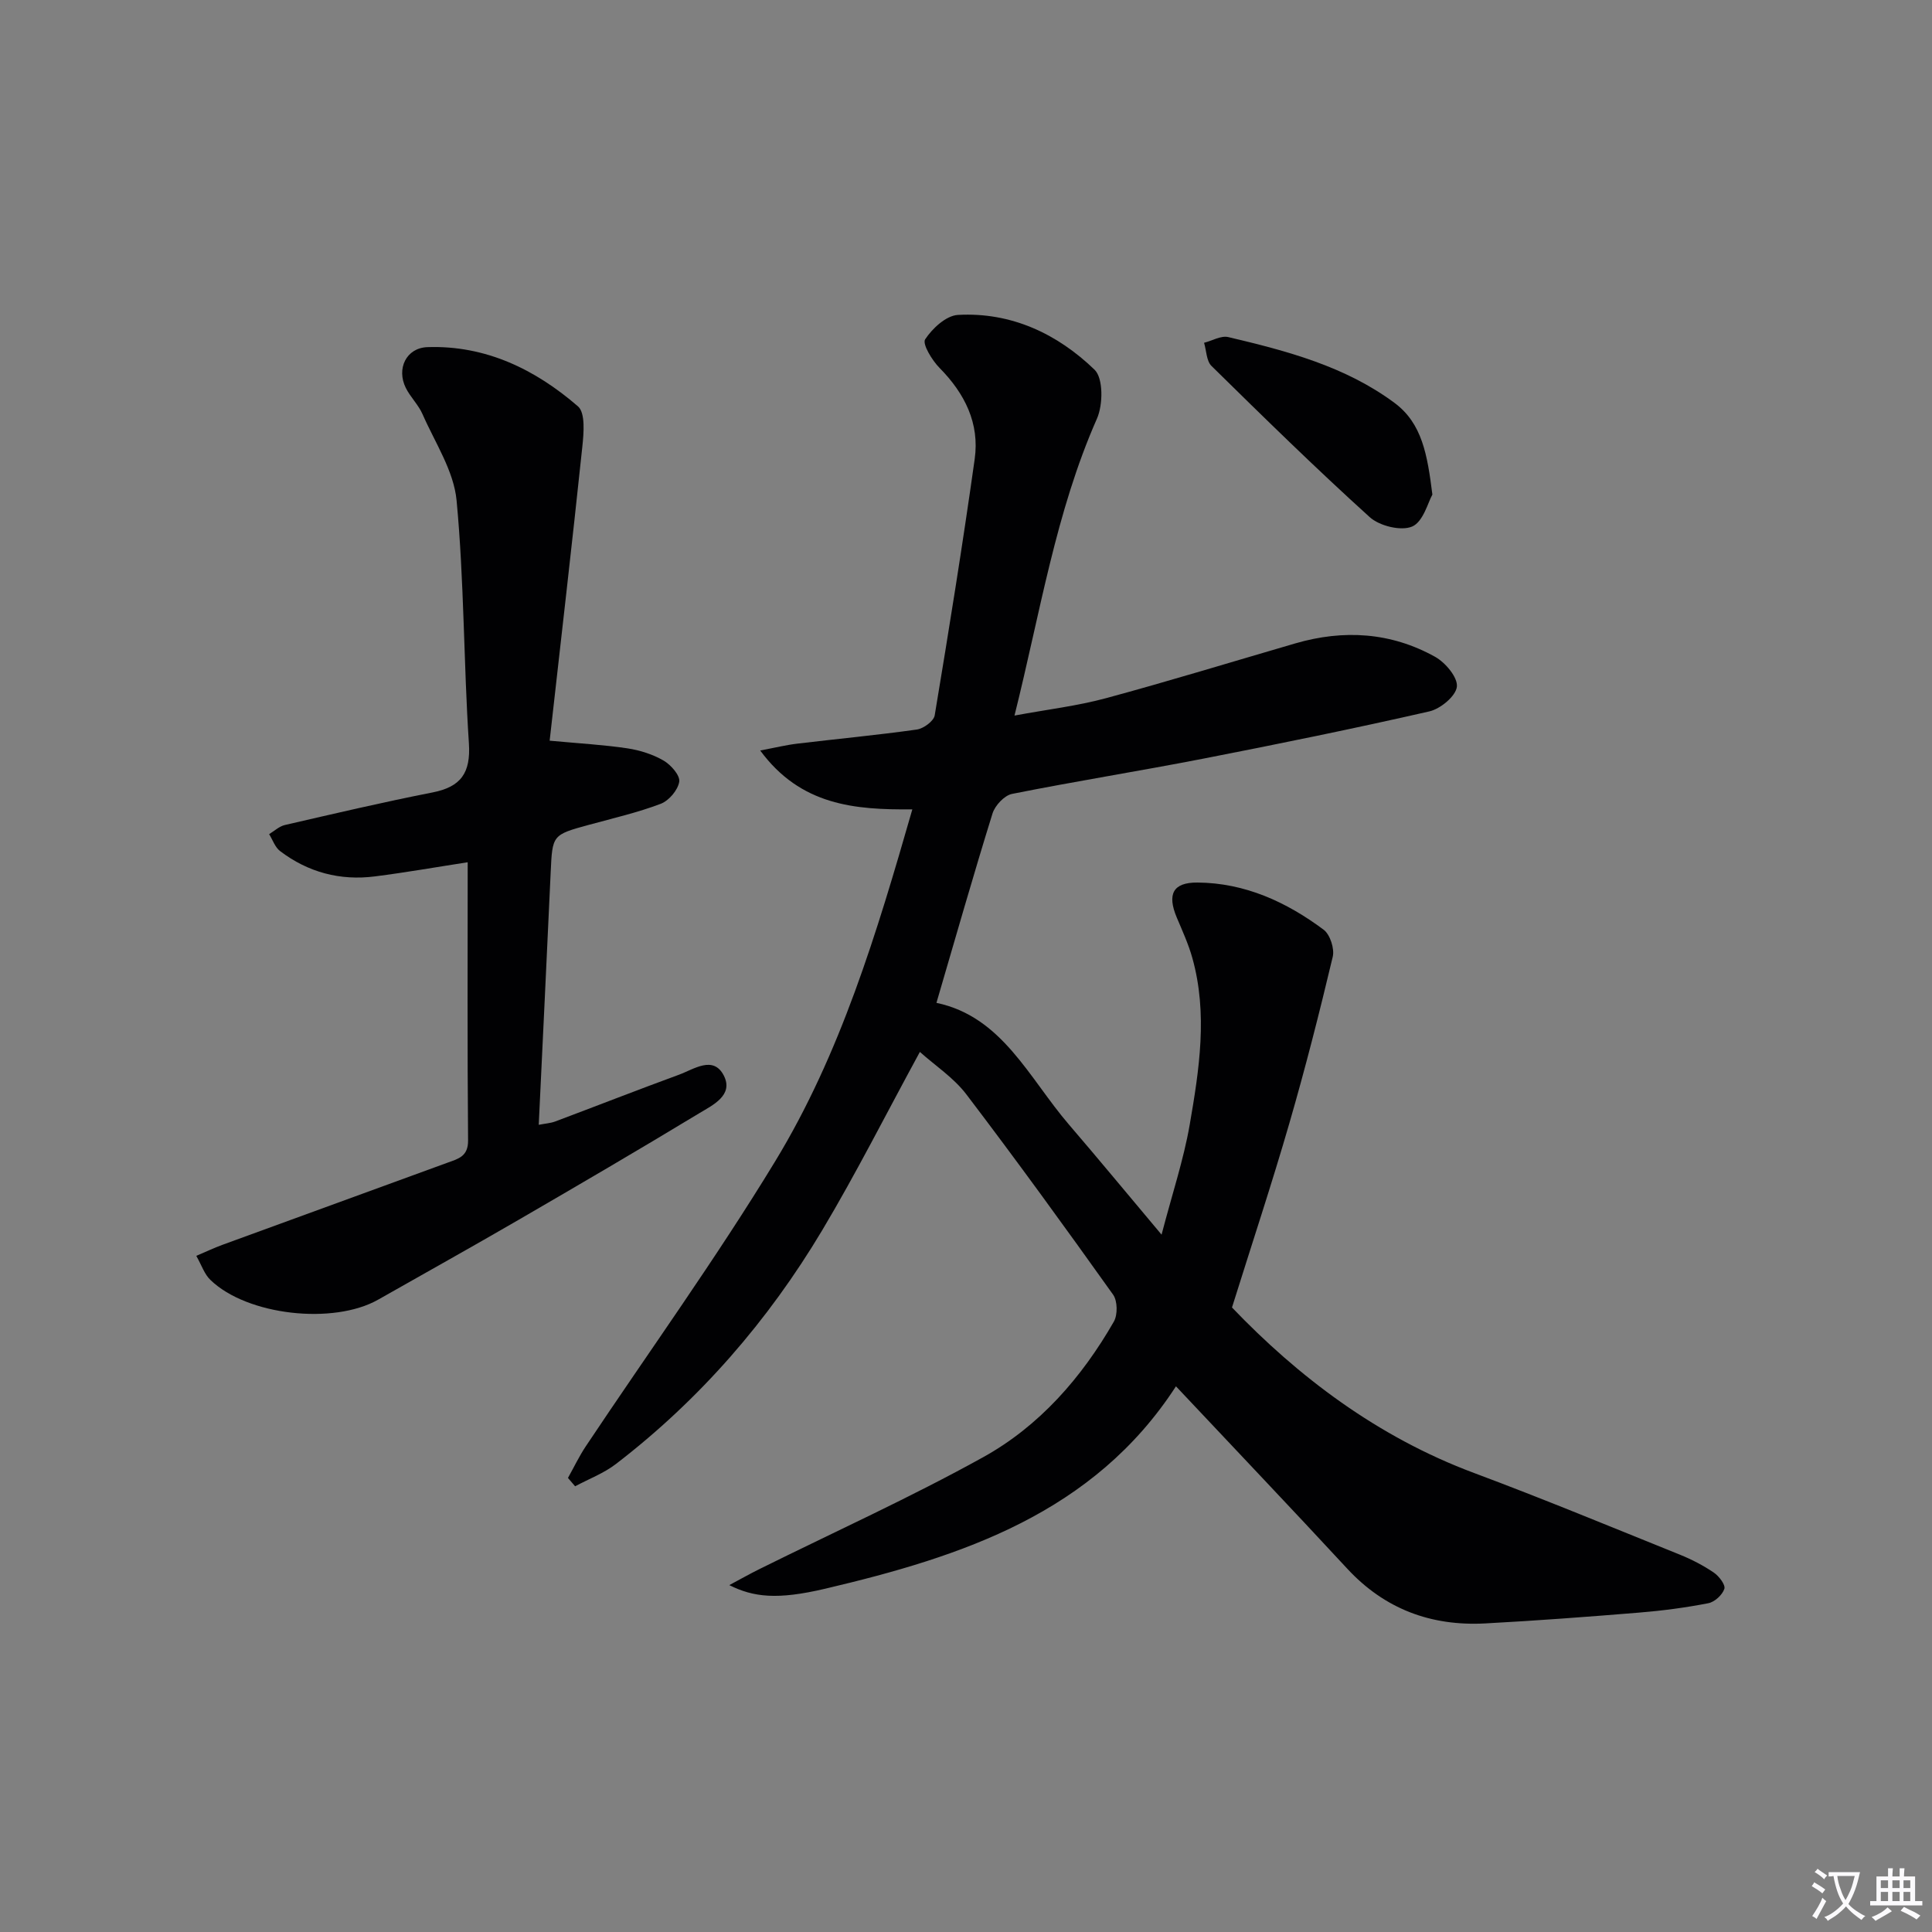 <svg enable-background="new 0 0 400 400" viewBox="0 0 400 400" xmlns="http://www.w3.org/2000/svg"><rect x="0" y="0" width="400" height="400" fill="#808080" stroke="none"/><path d="m377.9 391.2c-.2.3-.4.5-.6.8-.7-.6-1.4-1-2.2-1.5.2-.3.4-.5.5-.8.6.4 1.4.8 2.3 1.5zm-1.8 6.1c-.2-.2-.5-.4-.9-.6.4-.6.8-1.2 1.2-1.9s.7-1.3.9-1.9c.3.3.5.5.8.7-.7 1.3-1.4 2.6-2 3.7zm2.2-9c-.3.3-.5.5-.6.8-.6-.6-1.3-1.1-2-1.5.3-.3.5-.5.6-.7.6.5 1.3.9 2 1.4zm.3.2v-.9h2 4.5c-.3 1.3-.6 2.5-1 3.6s-.9 2.1-1.4 3c.4.5 1 1 1.6 1.4s1.2.8 1.9 1.1c-.3.2-.5.4-.8.8-.4-.3-1-.7-1.6-1.2s-1.2-1.1-1.6-1.6c-.5.6-1.1 1.1-1.7 1.6s-1.4.9-2.1 1.4c-.1-.3-.3-.5-.7-.8.6-.2 1.2-.5 1.9-1s1.4-1.1 2-1.8c-.5-.8-.9-1.6-1.2-2.5s-.6-2-.8-3.2c-.4.1-.7.1-1 .1zm2.5 2.7c.3 1 .7 1.7 1 2.2.3-.5.6-1.1 1-2s.6-1.9.9-3h-3.2-.4c.1.9.3 1.8.7 2.8z" fill="#fbfafc"/><path d="m396.5 388.5v1.5 3.6h1.5v.9c-.4 0-1 0-1.7 0h-7.9c-.5 0-.9 0-1.2 0v-.9h1.3v-3.5c0-.7 0-1.2 0-1.6h2.4c0-.8 0-1.4 0-1.7h1c0 .3-.1.8-.1 1.7h1.5c0-.8 0-1.4 0-1.7h1c0 .3-.1.9-.1 1.7zm-8.2 9.2c-.2-.3-.5-.5-.8-.8.8-.3 1.4-.6 1.9-.9s1-.7 1.4-1.1c.3.3.6.5.9.8-1.6 1-2.8 1.6-3.4 2zm2.6-6.8v-1.6h-1.5v1.6zm0 2.7v-1.9h-1.5v1.9zm2.4-2.7v-1.6h-1.5v1.6zm0 2.7v-1.9h-1.5v1.9zm.2 2 .7-.8c.4.2.9.5 1.6.8s1.3.7 1.8 1c-.3.3-.5.5-.8.8-.4-.3-1.5-1-3.3-1.8zm2-4.7v-1.6h-1.4v1.6zm0 2.7v-1.9h-1.4v1.9z" fill="#fbfafc"/><g fill="#010103"><path d="m243.47 287.02c-17.03 26.27-44.26 35.23-72.64 41.91-9.94 2.34-14.84 1.75-19.84-.75 2.38-1.27 4.27-2.34 6.21-3.3 15.47-7.68 31.24-14.81 46.33-23.17 11.67-6.46 20.42-16.48 27.08-28.08.81-1.41.77-4.29-.15-5.58-9.95-13.96-20.01-27.84-30.39-41.48-2.63-3.45-6.48-5.97-9.62-8.78-6.98 12.81-13.18 25.12-20.22 36.92-11.19 18.74-25.33 35.04-42.69 48.38-2.52 1.94-5.63 3.11-8.47 4.63-.49-.58-.99-1.16-1.48-1.73 1.23-2.19 2.31-4.48 3.7-6.56 13.1-19.65 26.94-38.83 39.2-58.99 13.54-22.27 21.01-47.17 28.4-72.87-11.92.11-23.12-.8-31.5-12.19 3.15-.59 5.41-1.15 7.71-1.42 8.24-.99 16.52-1.76 24.73-2.92 1.38-.2 3.49-1.74 3.69-2.93 2.94-17.66 5.79-35.34 8.28-53.07 1.04-7.4-2.05-13.57-7.28-18.87-1.55-1.57-3.6-4.95-2.98-5.91 1.49-2.27 4.35-4.93 6.8-5.06 11.02-.61 20.57 3.9 28.28 11.35 1.82 1.76 1.76 7.26.49 10.13-8.53 19.32-11.71 40.03-17.07 61.47 6.83-1.27 13.01-1.99 18.95-3.6 13.12-3.55 26.13-7.54 39.18-11.34 10.02-2.92 19.82-2.31 28.96 2.78 2.13 1.19 4.72 4.27 4.5 6.19-.22 1.95-3.41 4.59-5.71 5.11-15.51 3.54-31.11 6.72-46.74 9.77-13.19 2.57-26.47 4.68-39.65 7.31-1.59.32-3.52 2.39-4.04 4.05-3.98 12.8-7.65 25.7-11.61 39.21 13.61 2.85 19.13 15.54 27.44 25.21 6.06 7.05 11.98 14.23 19.17 22.78 2.22-8.51 4.57-15.53 5.82-22.73 1.98-11.44 3.78-23.01.55-34.56-.8-2.86-2.06-5.61-3.22-8.36-2.03-4.84-.81-7.28 4.28-7.25 9.83.07 18.42 4.02 26.13 9.77 1.33 1 2.28 3.93 1.88 5.6-2.75 11.57-5.69 23.11-9 34.53-3.59 12.4-7.66 24.67-11.86 38.08 13.59 14.19 30.01 26.77 50.13 34.27 14.31 5.34 28.44 11.2 42.61 16.91 2.45.99 4.84 2.23 7.02 3.71 1.07.73 2.45 2.54 2.18 3.36-.41 1.26-2.01 2.73-3.33 2.98-4.72.92-9.51 1.55-14.3 1.94-10.61.87-21.22 1.67-31.85 2.24-11.23.6-20.85-2.95-28.64-11.38-11.53-12.46-23.24-24.75-35.42-37.71z"/><path d="m40.64 260.01c2.09-.89 3.69-1.65 5.35-2.26 15.58-5.7 31.17-11.36 46.75-17.06 2.15-.78 4.2-1.27 4.17-4.57-.17-19.27-.08-38.54-.08-57.6-6.23.96-12.7 2.1-19.21 2.93-7.21.92-13.84-.84-19.64-5.25-1.04-.79-1.52-2.31-2.26-3.5 1.08-.65 2.09-1.62 3.26-1.89 10.16-2.34 20.32-4.73 30.56-6.74 5.9-1.16 7.94-4.04 7.54-10.18-1.1-16.75-.97-33.59-2.55-50.29-.58-6.12-4.47-11.96-7.05-17.85-.85-1.95-2.52-3.53-3.47-5.45-1.96-3.96.09-8.28 4.49-8.43 12.05-.41 22.32 4.61 31.16 12.26 1.56 1.35 1.2 5.53.91 8.31-2.13 20.26-4.48 40.49-6.77 60.91 6.36.59 11.27.86 16.12 1.59 2.57.39 5.23 1.23 7.47 2.53 1.51.88 3.44 3.07 3.24 4.37-.27 1.73-2.14 3.94-3.84 4.58-4.78 1.82-9.82 2.97-14.78 4.33-7.69 2.1-7.64 2.09-8 9.9-.78 17.24-1.63 34.48-2.47 52.23 1.37-.27 2.45-.33 3.41-.69 8.55-3.21 17.05-6.54 25.62-9.68 3.09-1.13 7.1-4.06 9.28.16 2.11 4.11-2.34 6.16-5.16 7.86-12.36 7.49-24.84 14.78-37.33 22.03-9.63 5.59-19.36 11.01-29.05 16.51-9.28 5.27-27.16 3.27-34.73-4.06-1.24-1.16-1.81-3-2.94-5z"/><path d="m296.56 102.4c-.9 1.57-1.88 5.61-4.18 6.61-2.29.99-6.77-.11-8.79-1.94-11.2-10.13-21.99-20.71-32.76-31.3-1.06-1.04-1.05-3.18-1.54-4.8 1.68-.43 3.52-1.53 5.01-1.18 12.13 2.86 24.21 6.04 34.44 13.64 5.7 4.25 6.78 10.7 7.82 18.97z"/></g></svg>